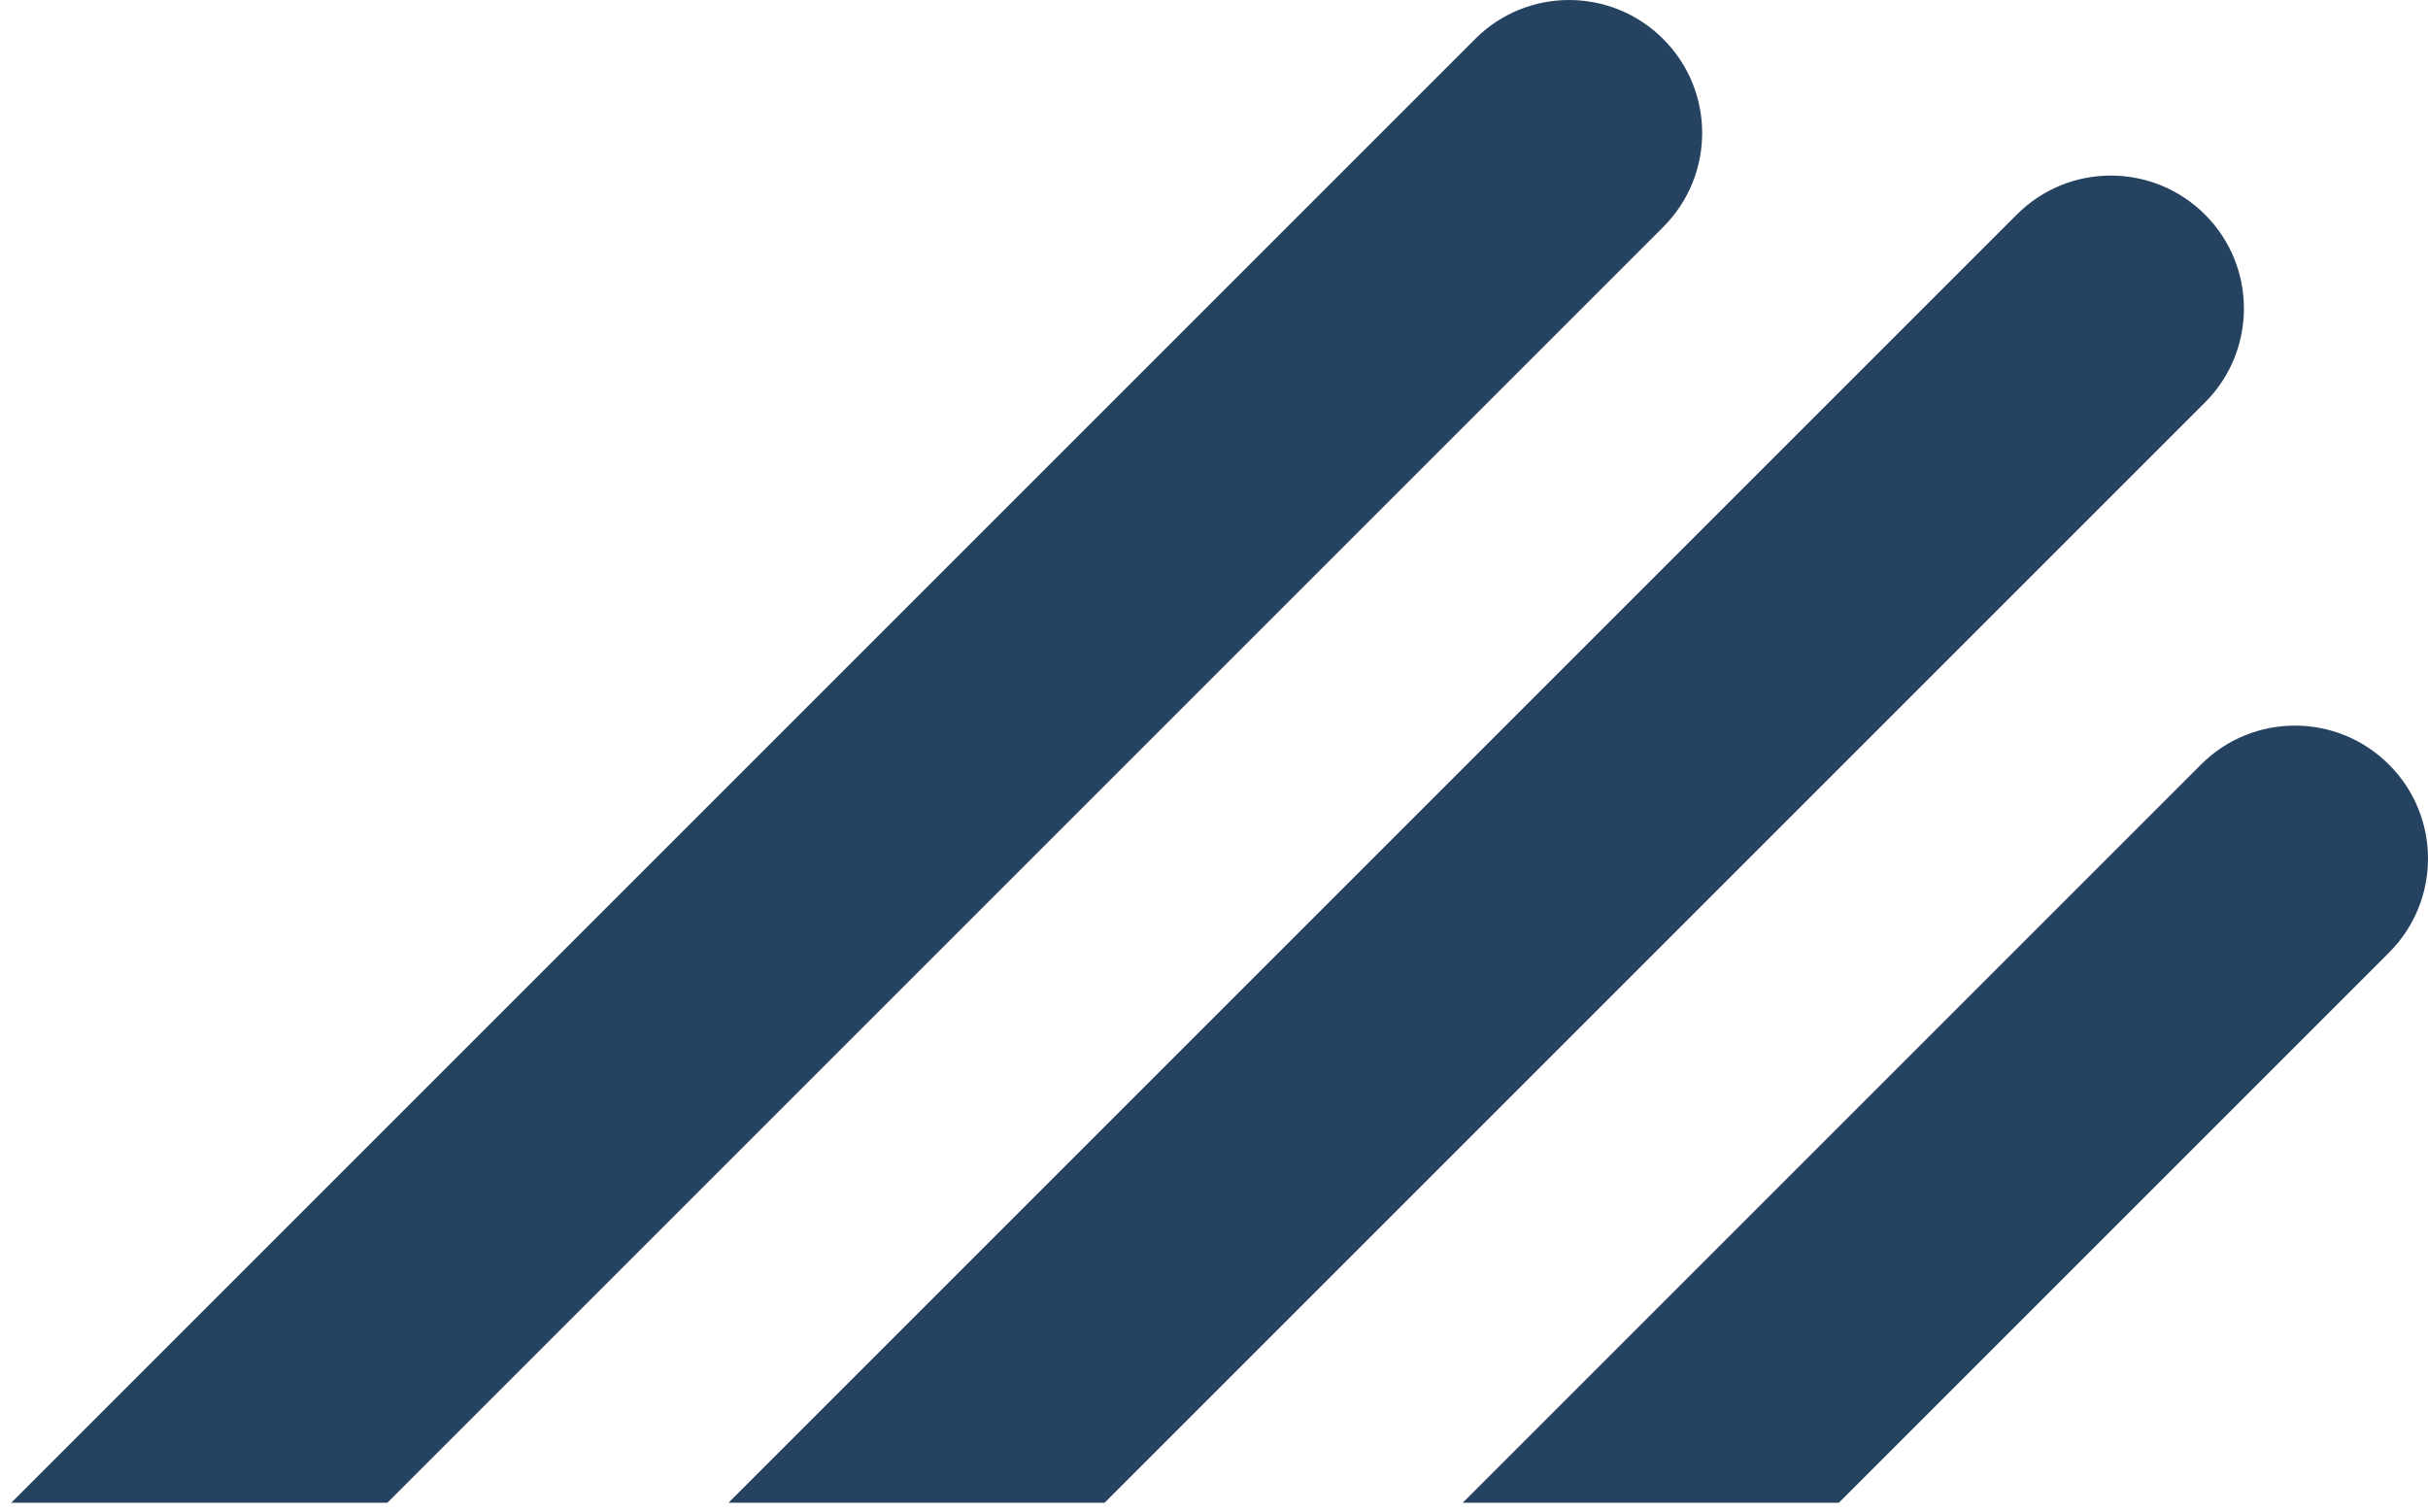 <svg width="114" height="71" viewBox="0 0 114 71" fill="none" xmlns="http://www.w3.org/2000/svg">
<path d="M86.338 70.564L112.169 44.733C114.61 42.292 114.61 38.339 112.169 35.904C109.727 33.462 105.774 33.462 103.339 35.904L68.679 70.564H86.338Z" fill="#254261"/>
<path d="M51.865 70.564L103.526 18.903C105.968 16.461 105.968 12.508 103.526 10.073C101.085 7.638 97.132 7.632 94.697 10.073L34.206 70.564H51.865Z" fill="#254261"/>
<path d="M18.187 70.564L78.09 10.661C80.531 8.219 80.531 4.266 78.09 1.831C75.648 -0.61 71.695 -0.61 69.26 1.831L0.527 70.564H18.187Z" fill="#254261"/>
</svg>
